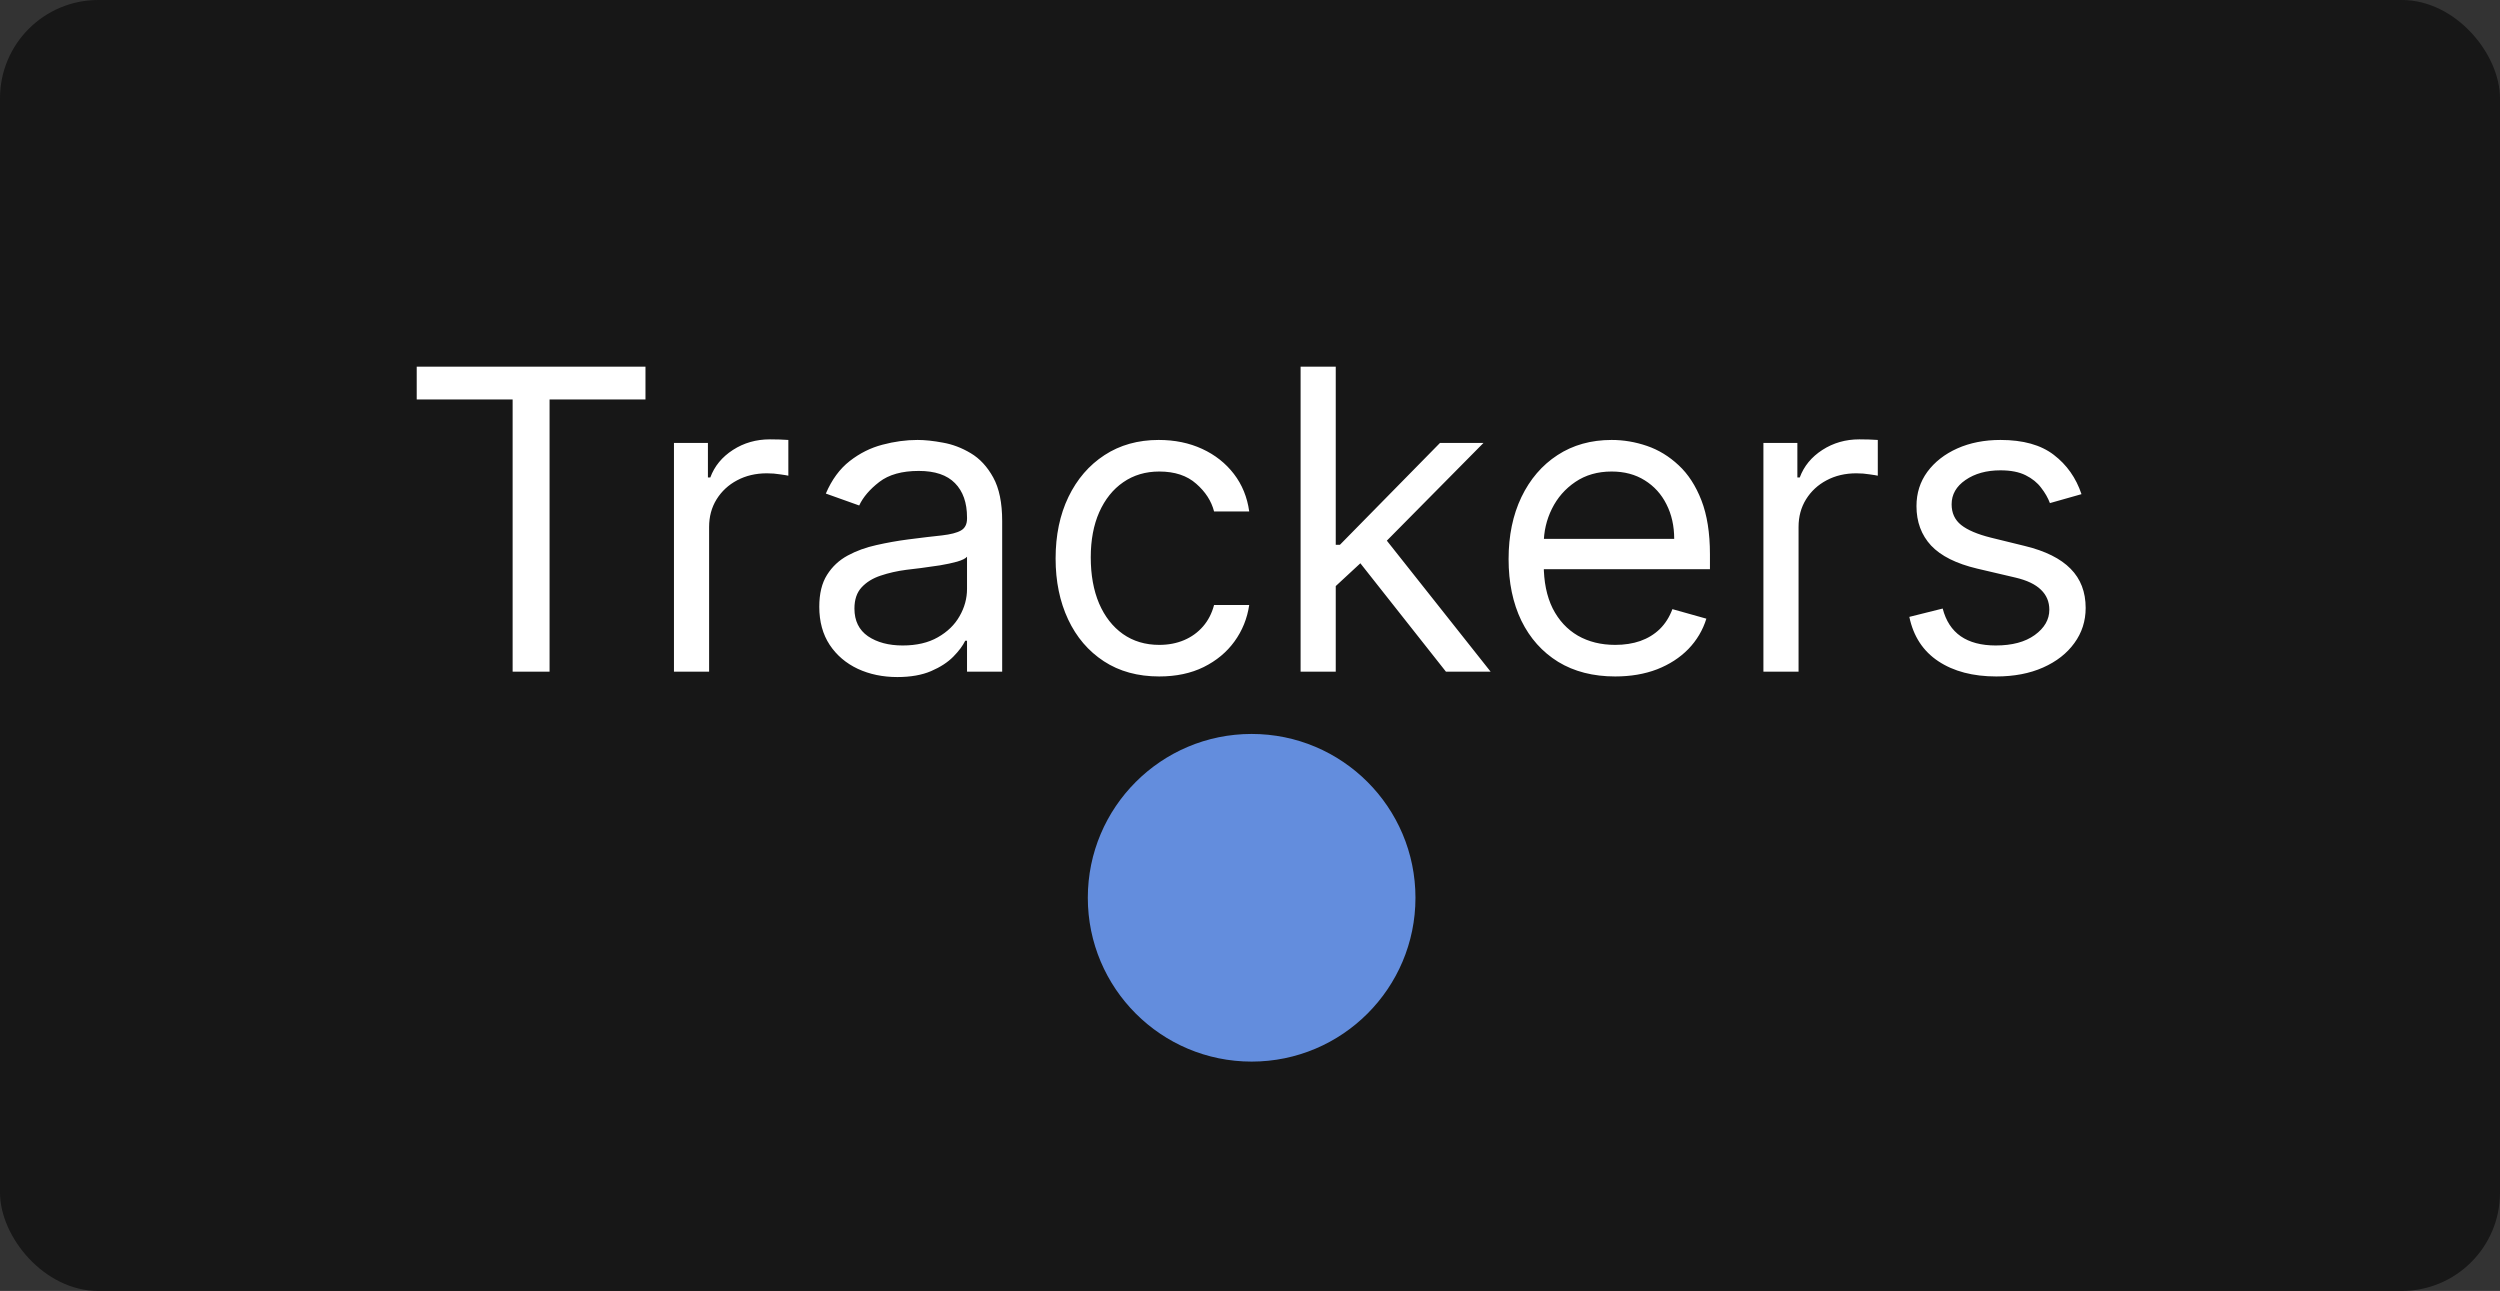 <svg width="763" height="394" viewBox="0 0 763 394" fill="none" xmlns="http://www.w3.org/2000/svg">
<rect x="0" y="0" width="763" height="394" fill="#333333" stroke="none"/>
<rect width="763" height="394" rx="30" fill="#171717"/>
<circle cx="382" cy="274" r="50" fill="#638DDD"/>
<path d="M127.182 121.909V111.909H197V121.909H167.727V205H156.455V121.909H127.182ZM205.693 205V135.182H216.057V145.727H216.784C218.057 142.273 220.36 139.47 223.693 137.318C227.027 135.167 230.784 134.091 234.966 134.091C235.754 134.091 236.739 134.106 237.92 134.136C239.102 134.167 239.996 134.212 240.602 134.273V145.182C240.239 145.091 239.405 144.955 238.102 144.773C236.83 144.561 235.481 144.455 234.057 144.455C230.663 144.455 227.633 145.167 224.966 146.591C222.33 147.985 220.239 149.924 218.693 152.409C217.178 154.864 216.42 157.667 216.42 160.818V205H205.693ZM273.864 206.636C269.439 206.636 265.424 205.803 261.818 204.136C258.212 202.439 255.348 200 253.227 196.818C251.106 193.606 250.045 189.727 250.045 185.182C250.045 181.182 250.833 177.939 252.409 175.455C253.985 172.939 256.091 170.97 258.727 169.545C261.364 168.121 264.273 167.061 267.455 166.364C270.667 165.636 273.894 165.061 277.136 164.636C281.379 164.091 284.818 163.682 287.455 163.409C290.121 163.106 292.061 162.606 293.273 161.909C294.515 161.212 295.136 160 295.136 158.273V157.909C295.136 153.424 293.909 149.939 291.455 147.455C289.03 144.97 285.348 143.727 280.409 143.727C275.288 143.727 271.273 144.848 268.364 147.091C265.455 149.333 263.409 151.727 262.227 154.273L252.045 150.636C253.864 146.394 256.288 143.091 259.318 140.727C262.379 138.333 265.712 136.667 269.318 135.727C272.955 134.758 276.53 134.273 280.045 134.273C282.288 134.273 284.864 134.545 287.773 135.091C290.712 135.606 293.545 136.682 296.273 138.318C299.03 139.955 301.318 142.424 303.136 145.727C304.955 149.03 305.864 153.455 305.864 159V205H295.136V195.545H294.591C293.864 197.061 292.652 198.682 290.955 200.409C289.258 202.136 287 203.606 284.182 204.818C281.364 206.03 277.924 206.636 273.864 206.636ZM275.5 197C279.742 197 283.318 196.167 286.227 194.5C289.167 192.833 291.379 190.682 292.864 188.045C294.379 185.409 295.136 182.636 295.136 179.727V169.909C294.682 170.455 293.682 170.955 292.136 171.409C290.621 171.833 288.864 172.212 286.864 172.545C284.894 172.848 282.97 173.121 281.091 173.364C279.242 173.576 277.742 173.758 276.591 173.909C273.803 174.273 271.197 174.864 268.773 175.682C266.379 176.47 264.439 177.667 262.955 179.273C261.5 180.848 260.773 183 260.773 185.727C260.773 189.455 262.152 192.273 264.909 194.182C267.697 196.061 271.227 197 275.5 197ZM353.807 206.455C347.261 206.455 341.625 204.909 336.898 201.818C332.17 198.727 328.534 194.47 325.989 189.045C323.443 183.621 322.17 177.424 322.17 170.455C322.17 163.364 323.473 157.106 326.08 151.682C328.716 146.227 332.383 141.97 337.08 138.909C341.807 135.818 347.322 134.273 353.625 134.273C358.534 134.273 362.958 135.182 366.898 137C370.837 138.818 374.064 141.364 376.58 144.636C379.095 147.909 380.655 151.727 381.261 156.091H370.534C369.716 152.909 367.898 150.091 365.08 147.636C362.292 145.152 358.534 143.909 353.807 143.909C349.625 143.909 345.958 145 342.807 147.182C339.686 149.333 337.246 152.379 335.489 156.318C333.761 160.227 332.898 164.818 332.898 170.091C332.898 175.485 333.746 180.182 335.443 184.182C337.17 188.182 339.595 191.288 342.716 193.5C345.867 195.712 349.564 196.818 353.807 196.818C356.595 196.818 359.125 196.333 361.398 195.364C363.67 194.394 365.595 193 367.17 191.182C368.746 189.364 369.867 187.182 370.534 184.636H381.261C380.655 188.758 379.155 192.47 376.761 195.773C374.398 199.045 371.261 201.652 367.352 203.591C363.473 205.5 358.958 206.455 353.807 206.455ZM406.943 179.545L406.761 166.273H408.943L439.489 135.182H452.761L420.216 168.091H419.307L406.943 179.545ZM396.943 205V111.909H407.67V205H396.943ZM441.307 205L414.034 170.455L421.67 163L454.943 205H441.307ZM492.966 206.455C486.239 206.455 480.436 204.97 475.557 202C470.708 199 466.966 194.818 464.33 189.455C461.723 184.061 460.42 177.788 460.42 170.636C460.42 163.485 461.723 157.182 464.33 151.727C466.966 146.242 470.633 141.97 475.33 138.909C480.057 135.818 485.572 134.273 491.875 134.273C495.511 134.273 499.102 134.879 502.648 136.091C506.193 137.303 509.42 139.273 512.33 142C515.239 144.697 517.557 148.273 519.284 152.727C521.011 157.182 521.875 162.667 521.875 169.182V173.727H468.057V164.455H510.966C510.966 160.515 510.178 157 508.602 153.909C507.057 150.818 504.845 148.379 501.966 146.591C499.117 144.803 495.754 143.909 491.875 143.909C487.602 143.909 483.905 144.97 480.784 147.091C477.693 149.182 475.314 151.909 473.648 155.273C471.981 158.636 471.148 162.242 471.148 166.091V172.273C471.148 177.545 472.057 182.015 473.875 185.682C475.723 189.318 478.284 192.091 481.557 194C484.83 195.879 488.633 196.818 492.966 196.818C495.784 196.818 498.33 196.424 500.602 195.636C502.905 194.818 504.89 193.606 506.557 192C508.223 190.364 509.511 188.333 510.42 185.909L520.784 188.818C519.693 192.333 517.86 195.424 515.284 198.091C512.708 200.727 509.527 202.788 505.739 204.273C501.951 205.727 497.693 206.455 492.966 206.455ZM538.193 205V135.182H548.557V145.727H549.284C550.557 142.273 552.86 139.47 556.193 137.318C559.527 135.167 563.284 134.091 567.466 134.091C568.254 134.091 569.239 134.106 570.42 134.136C571.602 134.167 572.496 134.212 573.102 134.273V145.182C572.739 145.091 571.905 144.955 570.602 144.773C569.33 144.561 567.981 144.455 566.557 144.455C563.163 144.455 560.133 145.167 557.466 146.591C554.83 147.985 552.739 149.924 551.193 152.409C549.678 154.864 548.92 157.667 548.92 160.818V205H538.193ZM635.273 150.818L625.636 153.545C625.03 151.939 624.136 150.379 622.955 148.864C621.803 147.318 620.227 146.045 618.227 145.045C616.227 144.045 613.667 143.545 610.545 143.545C606.273 143.545 602.712 144.53 599.864 146.5C597.045 148.439 595.636 150.909 595.636 153.909C595.636 156.576 596.606 158.682 598.545 160.227C600.485 161.773 603.515 163.061 607.636 164.091L618 166.636C624.242 168.152 628.894 170.47 631.955 173.591C635.015 176.682 636.545 180.667 636.545 185.545C636.545 189.545 635.394 193.121 633.091 196.273C630.818 199.424 627.636 201.909 623.545 203.727C619.455 205.545 614.697 206.455 609.273 206.455C602.152 206.455 596.258 204.909 591.591 201.818C586.924 198.727 583.97 194.212 582.727 188.273L592.909 185.727C593.879 189.485 595.712 192.303 598.409 194.182C601.136 196.061 604.697 197 609.091 197C614.091 197 618.061 195.939 621 193.818C623.97 191.667 625.455 189.091 625.455 186.091C625.455 183.667 624.606 181.636 622.909 180C621.212 178.333 618.606 177.091 615.091 176.273L603.455 173.545C597.061 172.03 592.364 169.682 589.364 166.5C586.394 163.288 584.909 159.273 584.909 154.455C584.909 150.515 586.015 147.03 588.227 144C590.47 140.97 593.515 138.591 597.364 136.864C601.242 135.136 605.636 134.273 610.545 134.273C617.455 134.273 622.879 135.788 626.818 138.818C630.788 141.848 633.606 145.848 635.273 150.818Z" fill="white"/>
</svg>
